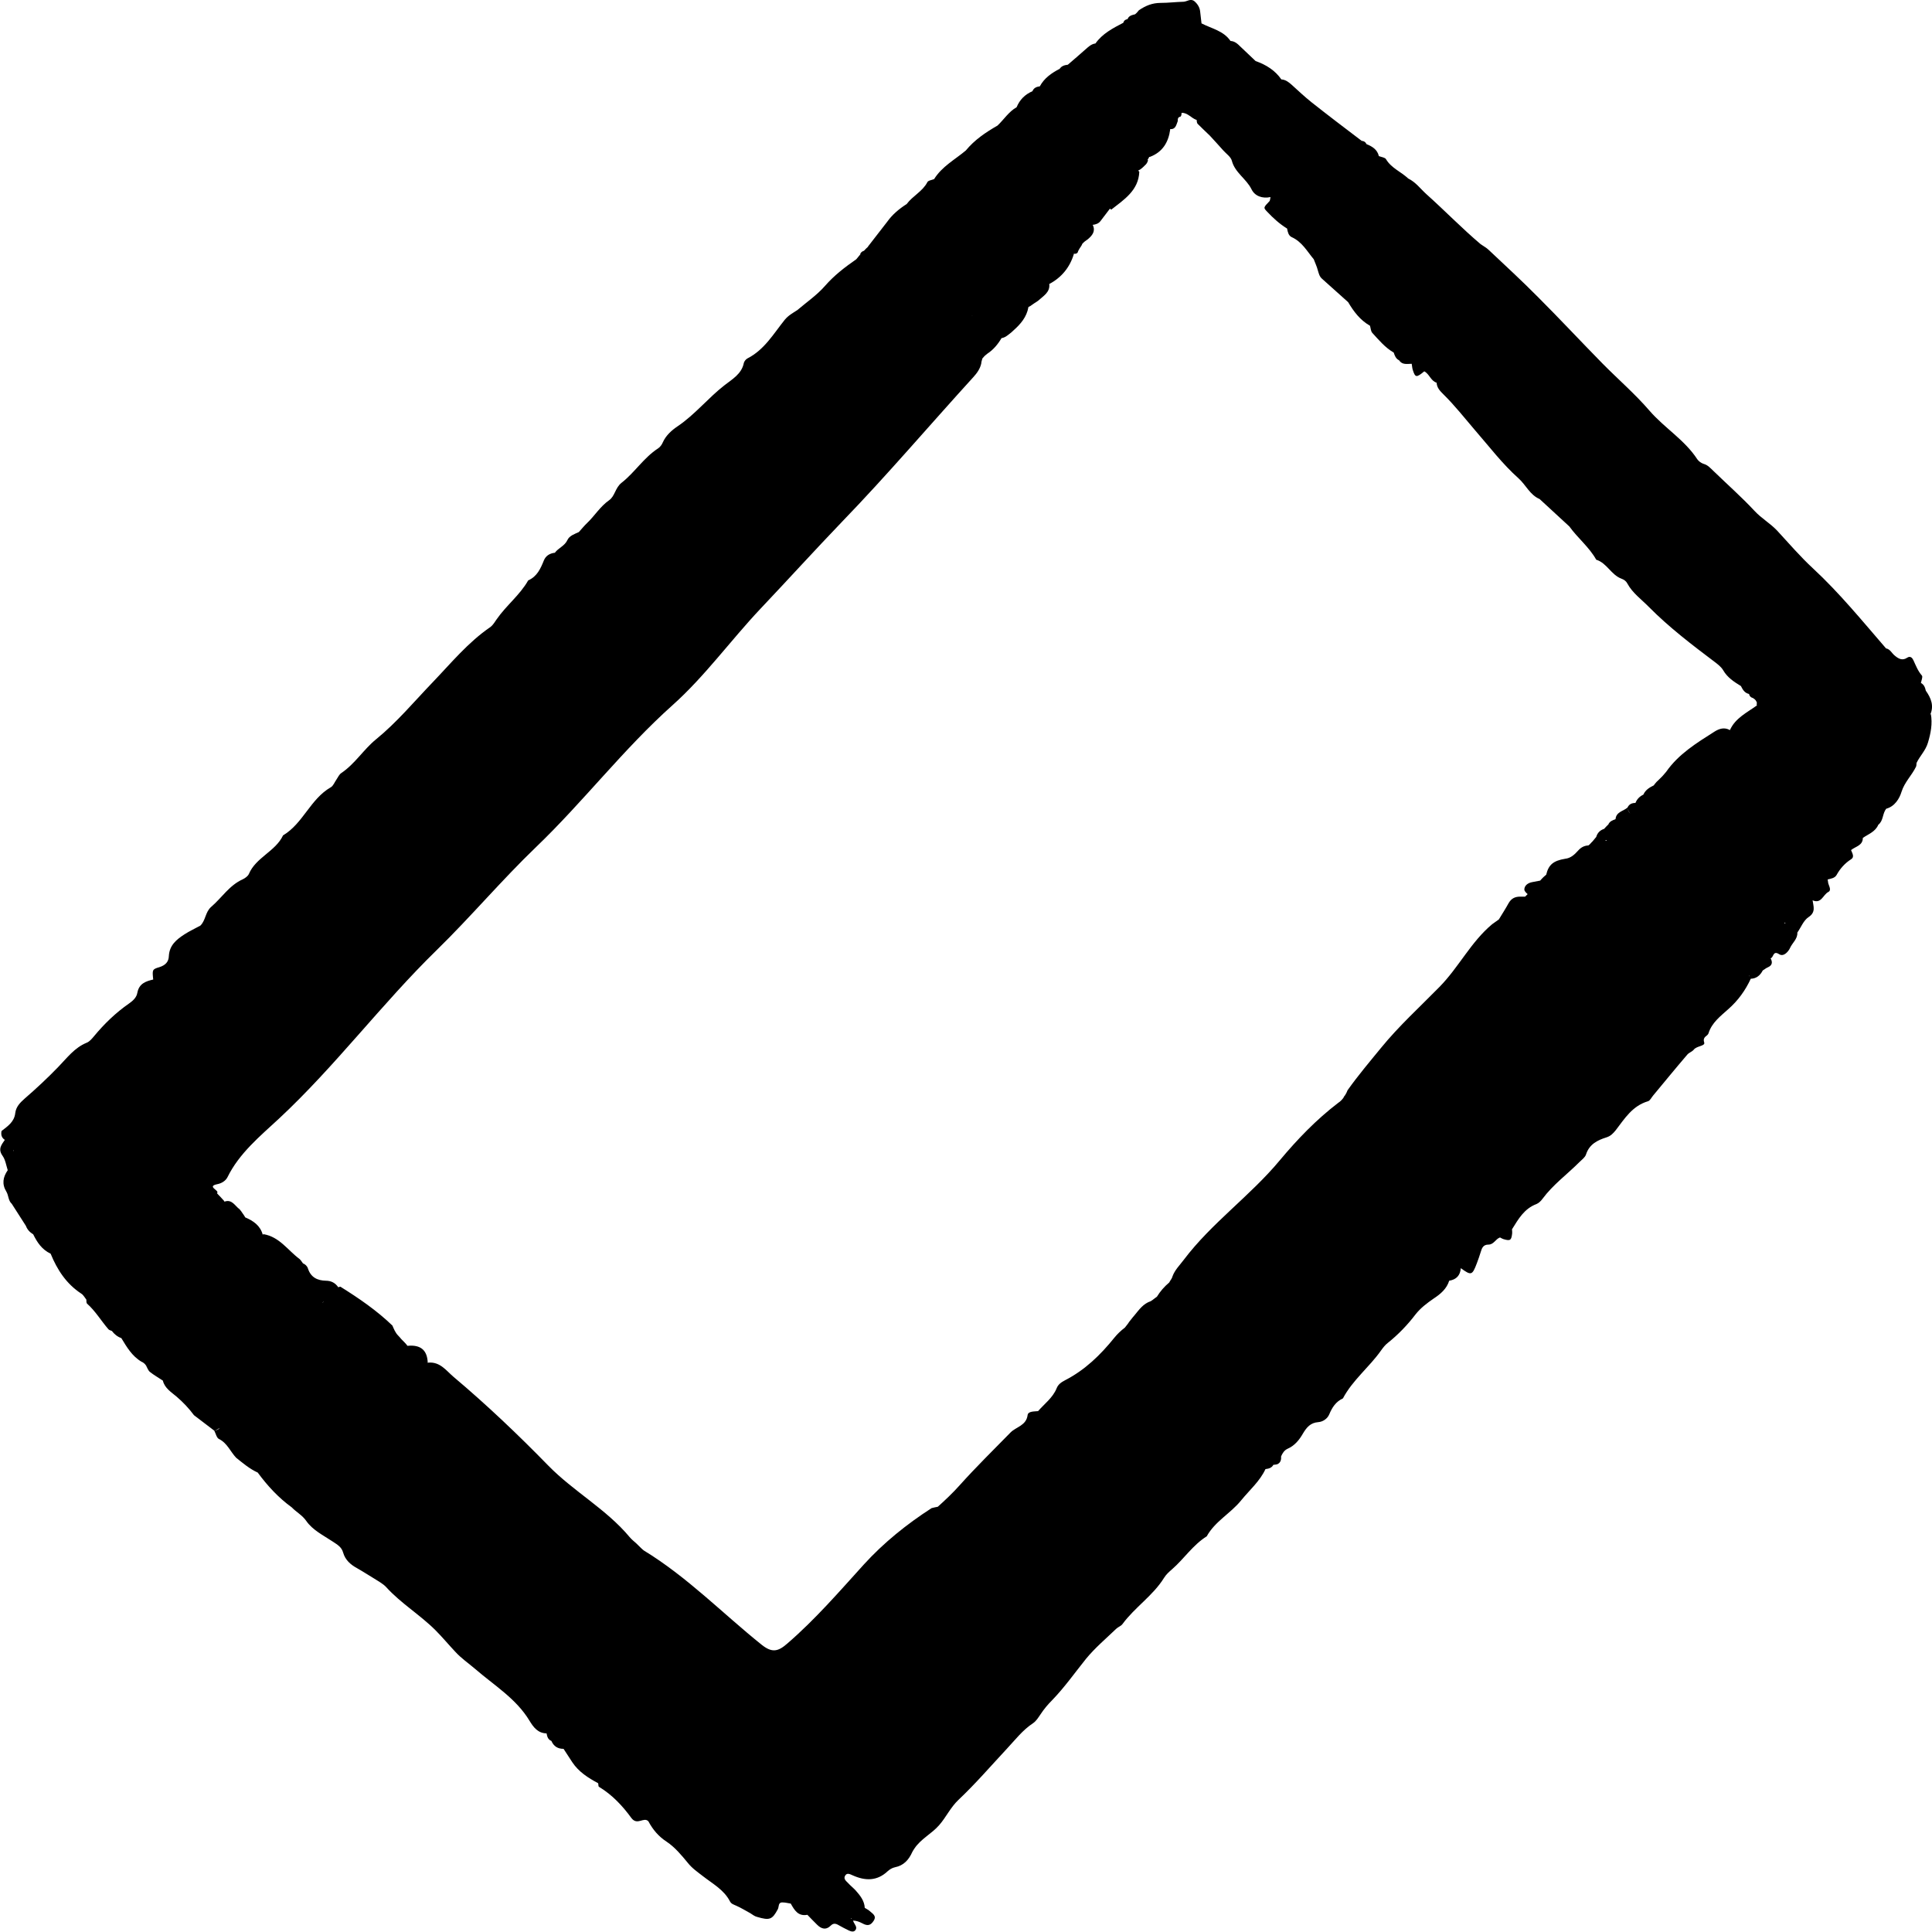<?xml version="1.0" encoding="UTF-8"?> <svg xmlns="http://www.w3.org/2000/svg" id="Layer_1" viewBox="0 0 100 100"><path d="M99.9,37.01s0,0,0,0c.22-.47.05-.88-.22-1.26,0,0,0,0,0,0-.04-.17-.09-.32-.27-.41h.02c.02-.12.1-.3.05-.37-.21-.24-.31-.51-.44-.79-.05-.11-.15-.25-.32-.14-.25.17-.45.06-.64-.1-.16-.12-.24-.34-.46-.38h0c-1.22-1.41-2.4-2.86-3.78-4.14-.66-.61-1.25-1.3-1.86-1.96-.36-.38-.81-.63-1.17-1.02-.67-.72-1.42-1.38-2.13-2.07-.15-.14-.28-.3-.5-.36-.13-.04-.26-.14-.33-.24-.65-1-1.7-1.62-2.47-2.51-.75-.87-1.62-1.62-2.43-2.44-1.12-1.14-2.2-2.3-3.33-3.43-.83-.84-1.7-1.64-2.56-2.45-.12-.12-.28-.2-.42-.3h0,0,0s0,0,0,0c-.97-.82-1.86-1.74-2.81-2.59-.31-.28-.55-.62-.94-.81-.37-.35-.88-.54-1.15-1-.05-.09-.24-.11-.37-.16,0,0,0,0,0,0h0c-.08-.34-.34-.5-.64-.62,0,0,0,0,0,0h0c-.05-.11-.13-.16-.25-.17l-.04.05h0s-.01,0-.02,0c.02-.02.05-.02.06-.05-.87-.66-1.74-1.32-2.6-2-.35-.28-.68-.59-1.01-.89-.16-.14-.31-.27-.54-.29,0,0,0,0,0,.01-.33-.48-.8-.77-1.34-.96-.26-.25-.53-.5-.79-.75-.14-.14-.29-.28-.51-.29h0c-.36-.53-.98-.64-1.5-.91-.02-.2-.05-.41-.07-.61-.02-.21-.13-.39-.29-.53-.2-.17-.38.01-.57.02-.4.01-.79.06-1.18.06-.45,0-.79.15-1.13.38-.06.07-.12.15-.2.21-.16.04-.32.07-.39.25h0c-.12.02-.19.08-.22.19h0c-.54.28-1.08.56-1.44,1.07-.22.03-.36.17-.52.31-.3.27-.61.53-.91.79-.17.02-.32.06-.42.21h0c-.42.22-.8.48-1.03.91,0,0,0,0,0,0h-.01s0,0,0,0h0c-.17.02-.31.09-.37.25h0c-.39.17-.66.44-.82.83,0,0,0,0,0,0-.41.23-.66.64-.99.95h0c-.61.35-1.19.74-1.64,1.29-.56.47-1.24.83-1.64,1.48h0c-.12.05-.31.07-.35.16-.25.48-.76.71-1.07,1.13h0c-.39.25-.74.54-1.01.92-.33.43-.67.86-1,1.29,0,0,0,0,.01.01,0,0,0,0,0,0,0,0,0,0-.01.01,0,0,0,0,0-.01h0c-.07.06-.14.13-.2.2h0c-.11.03-.18.1-.21.21h0c-.06.08-.13.15-.19.23h0c-.59.41-1.14.83-1.62,1.38-.41.47-.95.84-1.43,1.25,0,0,0,0,0,0,0,0,0,0,0,0h0,0c-.23.15-.46.27-.65.5-.58.72-1.05,1.55-1.93,2-.08.04-.17.15-.19.24-.11.57-.62.85-1,1.15-.85.66-1.52,1.51-2.42,2.12-.3.2-.61.47-.77.83-.05.12-.14.25-.25.32-.74.48-1.21,1.25-1.89,1.78-.33.26-.34.69-.64.9-.47.33-.75.81-1.15,1.19-.15.14-.28.31-.42.46,0,0,0,0,0,0t0,0c-.22.1-.49.19-.59.41-.14.31-.47.41-.65.66h0s0,0,0,0c-.26.03-.47.15-.57.4-.17.42-.35.83-.81,1.03-.43.76-1.14,1.3-1.63,2.01-.1.14-.19.3-.32.4-1.16.79-2.04,1.87-3,2.87-.96,1-1.85,2.07-2.93,2.95-.64.52-1.08,1.26-1.79,1.74-.11.07-.17.21-.25.33-.1.14-.17.34-.3.41-1.06.61-1.43,1.87-2.47,2.49-.39.83-1.41,1.14-1.77,2-.05.11-.19.21-.31.27-.7.31-1.09.96-1.64,1.43-.31.27-.28.7-.56.97,0,0,0,0,0,0,0,0,0,0,0,0-.27.15-.56.28-.82.45-.42.27-.78.57-.81,1.12-.01.31-.18.48-.49.58-.38.11-.37.14-.32.64h0c-.39.09-.73.21-.82.68-.04.25-.23.42-.43.56-.69.48-1.28,1.05-1.81,1.69-.11.13-.23.28-.38.34-.64.26-1.02.79-1.48,1.26-.55.57-1.13,1.11-1.73,1.63-.25.22-.45.43-.49.75-.05.46-.39.68-.71.93-.04.19,0,.35.17.46-.17.25-.37.47-.12.82.15.21.19.5.27.75-.25.36-.31.72-.07,1.11.12.2.09.46.28.63h0c.24.38.49.76.73,1.14.07.19.2.33.38.44.2.41.45.79.9,1h0c.34.83.81,1.56,1.59,2.07.11.07.18.21.26.31,0,.07,0,.16.03.2.44.39.73.89,1.11,1.33.04.05.12.06.18.09h0c.13.17.29.3.49.37h0c.28.46.55.93,1.04,1.22.1.04.18.11.24.2h0s0,0,0,0h0s0,0,0,0c.06.11.11.26.2.33.21.17.45.3.67.45h0c.09.39.44.6.71.83.34.29.64.61.9.96h0c.35.27.7.53,1.05.8h0c.08.15.12.37.24.43.43.21.59.65.89.97.35.28.7.58,1.12.77h0,0c.5.68,1.07,1.3,1.76,1.8.24.25.54.4.75.7.33.48.89.75,1.37,1.07.24.16.46.28.54.57.11.39.39.63.74.82.3.17.59.36.89.54.2.13.43.25.59.42.77.85,1.76,1.44,2.56,2.24.35.35.68.75,1.03,1.12.3.33.68.59,1.02.88.98.85,2.13,1.54,2.82,2.69.2.33.43.64.88.65t0,0c.03.16.07.32.25.39,0,0,0,0,0,0t0,0h0c.12.28.33.41.63.41.15.23.3.46.45.69.33.5.82.81,1.34,1.09h0s0,0,0,0c.02.07,0,.17.05.19.68.41,1.22.99,1.67,1.61.31.41.64-.08.88.17.23.43.52.78.95,1.06.42.28.76.69,1.09,1.09.22.28.5.47.77.68.51.4,1.1.71,1.41,1.31.07.14.2.17.33.23.25.11.49.26.73.39h0c.11.07.22.16.35.19.65.19.78.14,1.07-.4.07-.13,0-.37.26-.35.14,0,.27.04.41.06.19.34.38.67.86.58h0c.17.17.33.35.5.51.22.22.46.3.72.04.11-.11.23-.11.37-.03.18.1.36.2.55.29.13.06.28.1.36-.04.08-.13-.04-.26-.1-.38-.01-.03-.03-.06-.04-.09,0,0,0,0,0,0,0,0,0,0,0,0,.17,0,.33.06.48.14.29.16.44.1.59-.13.17-.26-.06-.37-.2-.5-.07-.07-.17-.11-.26-.17h0,0c-.02-.37-.24-.64-.47-.9-.12-.13-.26-.24-.37-.36-.11-.12-.3-.24-.16-.43.1-.14.26-.04.38.01.65.29,1.26.3,1.81-.22.1-.09.23-.17.37-.2.46-.09.72-.39.9-.79.03-.06.07-.12.11-.18.33-.5.9-.77,1.28-1.21.36-.41.58-.91,1-1.31.88-.83,1.68-1.76,2.51-2.65.43-.46.81-.96,1.34-1.31.18-.12.28-.3.4-.47.17-.26.37-.5.59-.72.65-.67,1.19-1.44,1.77-2.16.46-.56,1.02-1.03,1.55-1.54.1-.1.25-.14.33-.25.64-.87,1.58-1.47,2.15-2.39.11-.18.26-.31.42-.45.62-.54,1.07-1.25,1.79-1.7.43-.78,1.24-1.19,1.78-1.86.43-.53.97-.99,1.26-1.62h0c.17-.02.32-.06.41-.22,0,0,0,0,0,0,.07,0,.13-.02.2-.03h0s0,0,0,0c.18-.08.21-.24.2-.41,0,0,0,0,0,0,.07-.16.16-.31.33-.39.37-.16.61-.46.8-.79.19-.32.39-.56.79-.59.26-.02.48-.19.57-.4.15-.36.34-.66.71-.83.5-.95,1.37-1.62,1.98-2.49.1-.14.21-.28.34-.38.54-.43,1.02-.93,1.44-1.48.26-.33.59-.58.94-.82.35-.23.67-.5.8-.92h0q.56-.09.6-.65h0s0,0,0,0h0c.54.39.59.38.83-.25.07-.19.14-.38.2-.58.06-.21.13-.39.4-.39.28,0,.37-.29.6-.37h0,0c.06.03.12.07.19.09.34.1.4.06.44-.31,0-.07,0-.14-.01-.2h0c.33-.53.63-1.07,1.27-1.31.12-.05.23-.16.31-.27.54-.73,1.27-1.26,1.91-1.9.12-.12.29-.24.34-.39.17-.53.58-.74,1.06-.89.22-.07.34-.2.48-.37.46-.6.86-1.26,1.67-1.5.11-.03.18-.2.27-.3.59-.71,1.17-1.42,1.77-2.12.09-.1.25-.15.33-.25.15-.2.6-.18.54-.37-.1-.31.17-.32.22-.47.17-.56.63-.9,1.03-1.26.51-.45.88-.97,1.16-1.57h0c.3-.01.49-.18.62-.43h0c.09-.05.16-.12.26-.16.25-.11.25-.28.14-.48,0,0-.05-.03-.05-.03,0,0,0,0,0,0,.02.01.03.02.05.04.17-.02.11-.43.45-.21.25.16.5-.18.56-.32.12-.27.4-.47.38-.8.19-.27.32-.63.58-.8.39-.26.25-.56.21-.87-.02-.02-.04-.03-.06-.05h0s.06.05.06.05c.45.2.54-.29.81-.43.18-.09.04-.3,0-.45-.01-.06-.02-.13-.03-.2.17-.04.37-.07.46-.23.19-.34.43-.61.76-.82.18-.12.05-.31-.01-.47.23-.19.61-.23.61-.63,0,0,0,0,0,0,.29-.2.65-.32.8-.68.27-.21.21-.58.41-.83h0c.45-.12.69-.54.79-.87.16-.51.53-.85.75-1.3.03-.06.02-.13.03-.2.17-.36.47-.64.59-1.05.15-.5.24-.98.15-1.49h0ZM90.74,36.17h0s0,0,0,0c0,0,0,0,0,0ZM58.91,8.86s0,0,0,0c0,0,0,0,0,0,0,0,0,0,0,0ZM65.06,9.22s0,0,0,0c0,0,0,.01,0,.02,0,0,0-.01,0-.02ZM68.34,12.82h0,0ZM92.1,45.39s.02.03.03.04c-.01-.02-.02-.02-.03-.04ZM50.34,16.35s-.04-.01-.05-.01c.02,0,.04,0,.05.01ZM67.25,11.63h0s-.01,0-.02,0c0,0,.01,0,.02,0ZM72.36,17.22h0s-.01.02-.02.03c0,0,0,0,0,0l.02-.02ZM84.38,42.11c-.07-.07-.12-.17-.14-.28h0c.03.12.08.2.14.28ZM83.15,43.52s-.05,0-.07,0c.02,0,.03-.03.06-.04.02.01,0,.03.01.04ZM92.37,47.75s.04.02.05.03c-.02,0-.03.02-.05.02,0-.02,0-.04,0-.06ZM44.73,12.99s0,0,0,0h0,0-.02s.02,0,.02,0ZM44.53,13.21s0,0,0,0h0l-.02-.02s.02,0,.03,0ZM.7,59.54h0s0,.02,0,.03c0,0-.02,0-.02,0,.01-.01,0-.03.02-.04h0ZM16.69,67.43s.03-.03.04-.05c0,0,.01,0,.02,0-.02.02-.04.03-.05.05ZM11.07,74.07c.11-.03.2-.1.3-.16-.06.09-.19.13-.3.16ZM44.08,99.29s0,.02-.01.03c-.02-.02-.03-.03-.03-.03h.04ZM74.49,51.1c-1.01,1.03-2.09,2.01-3.01,3.14-.59.72-1.19,1.43-1.73,2.19-.03.09-.08.18-.13.26-.04.04-.07.09-.09.14-.07.09-.15.18-.26.25-1.14.87-2.12,1.89-3.03,2.98-1.53,1.84-3.53,3.24-4.97,5.15-.21.28-.46.52-.58.85-.03.13-.12.21-.17.32-.25.21-.47.46-.64.74-.11.07-.2.16-.32.23-.39.13-.6.44-.84.73-.06.07-.12.14-.18.22-.06.07-.12.15-.17.23-.05.07-.1.12-.15.19-.2.15-.38.32-.55.53-.71.88-1.51,1.66-2.54,2.19-.19.1-.36.21-.44.42-.2.49-.63.8-.96,1.18h0c-.2.02-.51,0-.54.2-.07.55-.59.61-.88.9-.89.91-1.8,1.8-2.65,2.75-.35.39-.73.75-1.12,1.1-.11.02-.21.04-.32.07-1.29.83-2.49,1.8-3.5,2.91-1.28,1.41-2.52,2.85-3.97,4.1-.48.42-.79.49-1.33.06-2.03-1.63-3.85-3.51-6.1-4.88-.13-.1-.24-.23-.36-.34,0,0,0,0-.01-.01-.12-.11-.25-.21-.36-.34-1.21-1.45-2.9-2.36-4.21-3.7-1.56-1.6-3.19-3.15-4.9-4.59-.38-.32-.7-.8-1.32-.74,0,0-.01,0-.02.02-.02-.66-.36-.96-1.05-.89-.09-.13-.21-.23-.32-.35-.05-.06-.1-.12-.16-.18-.15-.15-.22-.34-.3-.52-.81-.78-1.73-1.41-2.69-2.01-.05,0-.08.02-.11.03-.15-.22-.36-.34-.64-.34-.44-.01-.78-.17-.93-.63-.04-.13-.14-.22-.26-.27-.05-.07-.1-.15-.17-.22-.61-.45-1.04-1.15-1.87-1.29-.02,0-.02.02-.04.03-.13-.48-.49-.72-.91-.9-.01-.02-.02-.05-.04-.07-.02-.04-.05-.08-.08-.12-.05-.08-.11-.16-.17-.23-.24-.17-.39-.54-.79-.39,0-.01,0-.02,0-.03h0c-.07-.08-.14-.15-.21-.23-.06-.06-.12-.12-.17-.18.17-.14-.58-.35.03-.47.2-.04.41-.16.51-.35.61-1.25,1.7-2.14,2.67-3.04,2.93-2.73,5.31-5.94,8.17-8.73,1.76-1.72,3.36-3.62,5.13-5.32,2.46-2.36,4.52-5.07,7.07-7.35,1.67-1.49,3.01-3.36,4.56-5,1.41-1.49,2.79-3.01,4.21-4.49,2.35-2.43,4.53-5,6.8-7.49.19-.21.35-.43.41-.71,0-.09.04-.17.06-.26.01-.01.02-.02.03-.03h0c.06-.08.14-.15.22-.21.32-.21.55-.49.74-.81,0,0,0,0,.01,0,.1-.02.19-.06.27-.12.04-.03.08-.06.12-.09.08-.06.15-.12.22-.19.37-.33.68-.69.77-1.2,0,0,0,0,0-.01.07-.03.14-.07.2-.12.03-.02.07-.05.1-.07.07-.04.14-.09.21-.14.26-.24.62-.43.57-.86.64-.34,1.06-.86,1.27-1.54,0,0,0-.02,0-.03.08.02.15,0,.2-.06.02-.08.06-.14.1-.21.05-.08.11-.15.14-.24.08-.09.18-.17.29-.24.22-.19.4-.4.26-.72,0,0,0-.01-.02-.02h0c.17-.02.32-.07.42-.21.16-.21.32-.42.48-.63.03.01.03.04.07.05.66-.52,1.41-.99,1.45-1.96-.02-.02-.04-.04-.06-.06,0,0,0,0,0,0,0,0,0,0,0,0,.04-.02.07-.04.11-.06.1-.07.19-.16.28-.25.06-.06.1-.14.12-.22,0-.02-.02-.03-.02-.04.03-.04.07-.09.08-.14.01,0,.02,0,.04,0,.66-.25.96-.76,1.05-1.42,0,0,0-.01-.01-.02.29.03.32-.21.4-.41,0-.11,0-.21.14-.23.06-.06.05-.13.06-.2.32-.01.5.28.78.37h0,0c0,.07.01.13.04.19h0s0,0,0,0c.21.21.42.41.64.62.23.25.46.5.69.76.16.18.4.34.45.54.16.62.75.93,1.02,1.48.17.35.56.49.98.4h0c-.01.07-.02.14-.04.2,0,0,0,0,0,0h0c-.34.35-.33.35-.13.56.31.33.64.63,1.03.87h0s0,0,0,0c.03.17.07.36.23.44.54.24.8.73,1.15,1.15.07.19.16.37.21.57.05.16.08.32.22.44.45.4.9.81,1.35,1.21.29.49.62.93,1.13,1.22h0c.04.13.04.28.12.37.34.37.66.76,1.11,1.02,0,0,0,0,0,0,.05.16.11.32.28.4.16.25.42.18.65.18.02.1.02.2.05.3.13.42.19.43.6.09.27.14.33.49.64.59h0c.01.26.18.43.35.6.59.58,1.09,1.22,1.63,1.85.74.85,1.42,1.75,2.26,2.5.38.34.59.86,1.09,1.07h0c.51.47,1.03.95,1.54,1.42,0,0,0,0,0,0,.43.6,1.03,1.07,1.39,1.72.55.17.77.78,1.3.98.14.05.25.13.31.25.27.5.73.82,1.12,1.22,1.04,1.05,2.22,1.95,3.4,2.84.16.12.34.26.44.43.22.38.56.6.92.82.09.18.19.36.42.41,0,0,0,0,0,0h0s0,0,0,0c.02.11.09.18.2.21.11.06.18.14.21.26-.02.04-.02.08,0,.12h0,0c-.51.37-1.11.65-1.39,1.26,0,0-.01.01-.01.02-.28-.16-.55-.08-.8.08-.93.59-1.86,1.16-2.5,2.08-.12.15-.25.29-.39.42-.07.06-.14.13-.2.21-.01.02-.03.04-.05.07-.22.11-.43.23-.54.48-.19.09-.33.23-.41.43-.18,0-.33.06-.41.24,0,0,0,0,0,0-.22.19-.59.22-.62.6,0,0,0,0,0,0-.16.06-.31.11-.38.29h-.01c-.07.07-.14.14-.2.21h0c-.21.07-.35.21-.41.42-.06.08-.13.15-.19.23h0c-.07.06-.12.14-.2.2,0,0-.01,0-.02.01-.22.01-.39.11-.53.27-.18.2-.38.39-.67.42,0,0,0,0,0,0h0c-.61.1-.86.31-.98.83-.01,0-.03.02-.04.03-.07.06-.14.12-.2.19-.02.03-.05.05-.07.08-.14.03-.28.05-.42.08-.22.04-.4.18-.4.38,0,.08.08.16.17.24-.04.04-.08.08-.12.12,0,0,0,0-.01.01-.09,0-.17,0-.26,0-.26,0-.45.09-.59.33-.16.29-.34.57-.51.85-.12.08-.23.17-.35.25-1.1.92-1.72,2.22-2.72,3.24ZM90.53,50.5s.01,0,.02,0c0,.07,0,.14.01.21.04-.08.01-.14-.03-.21Z"></path></svg> 